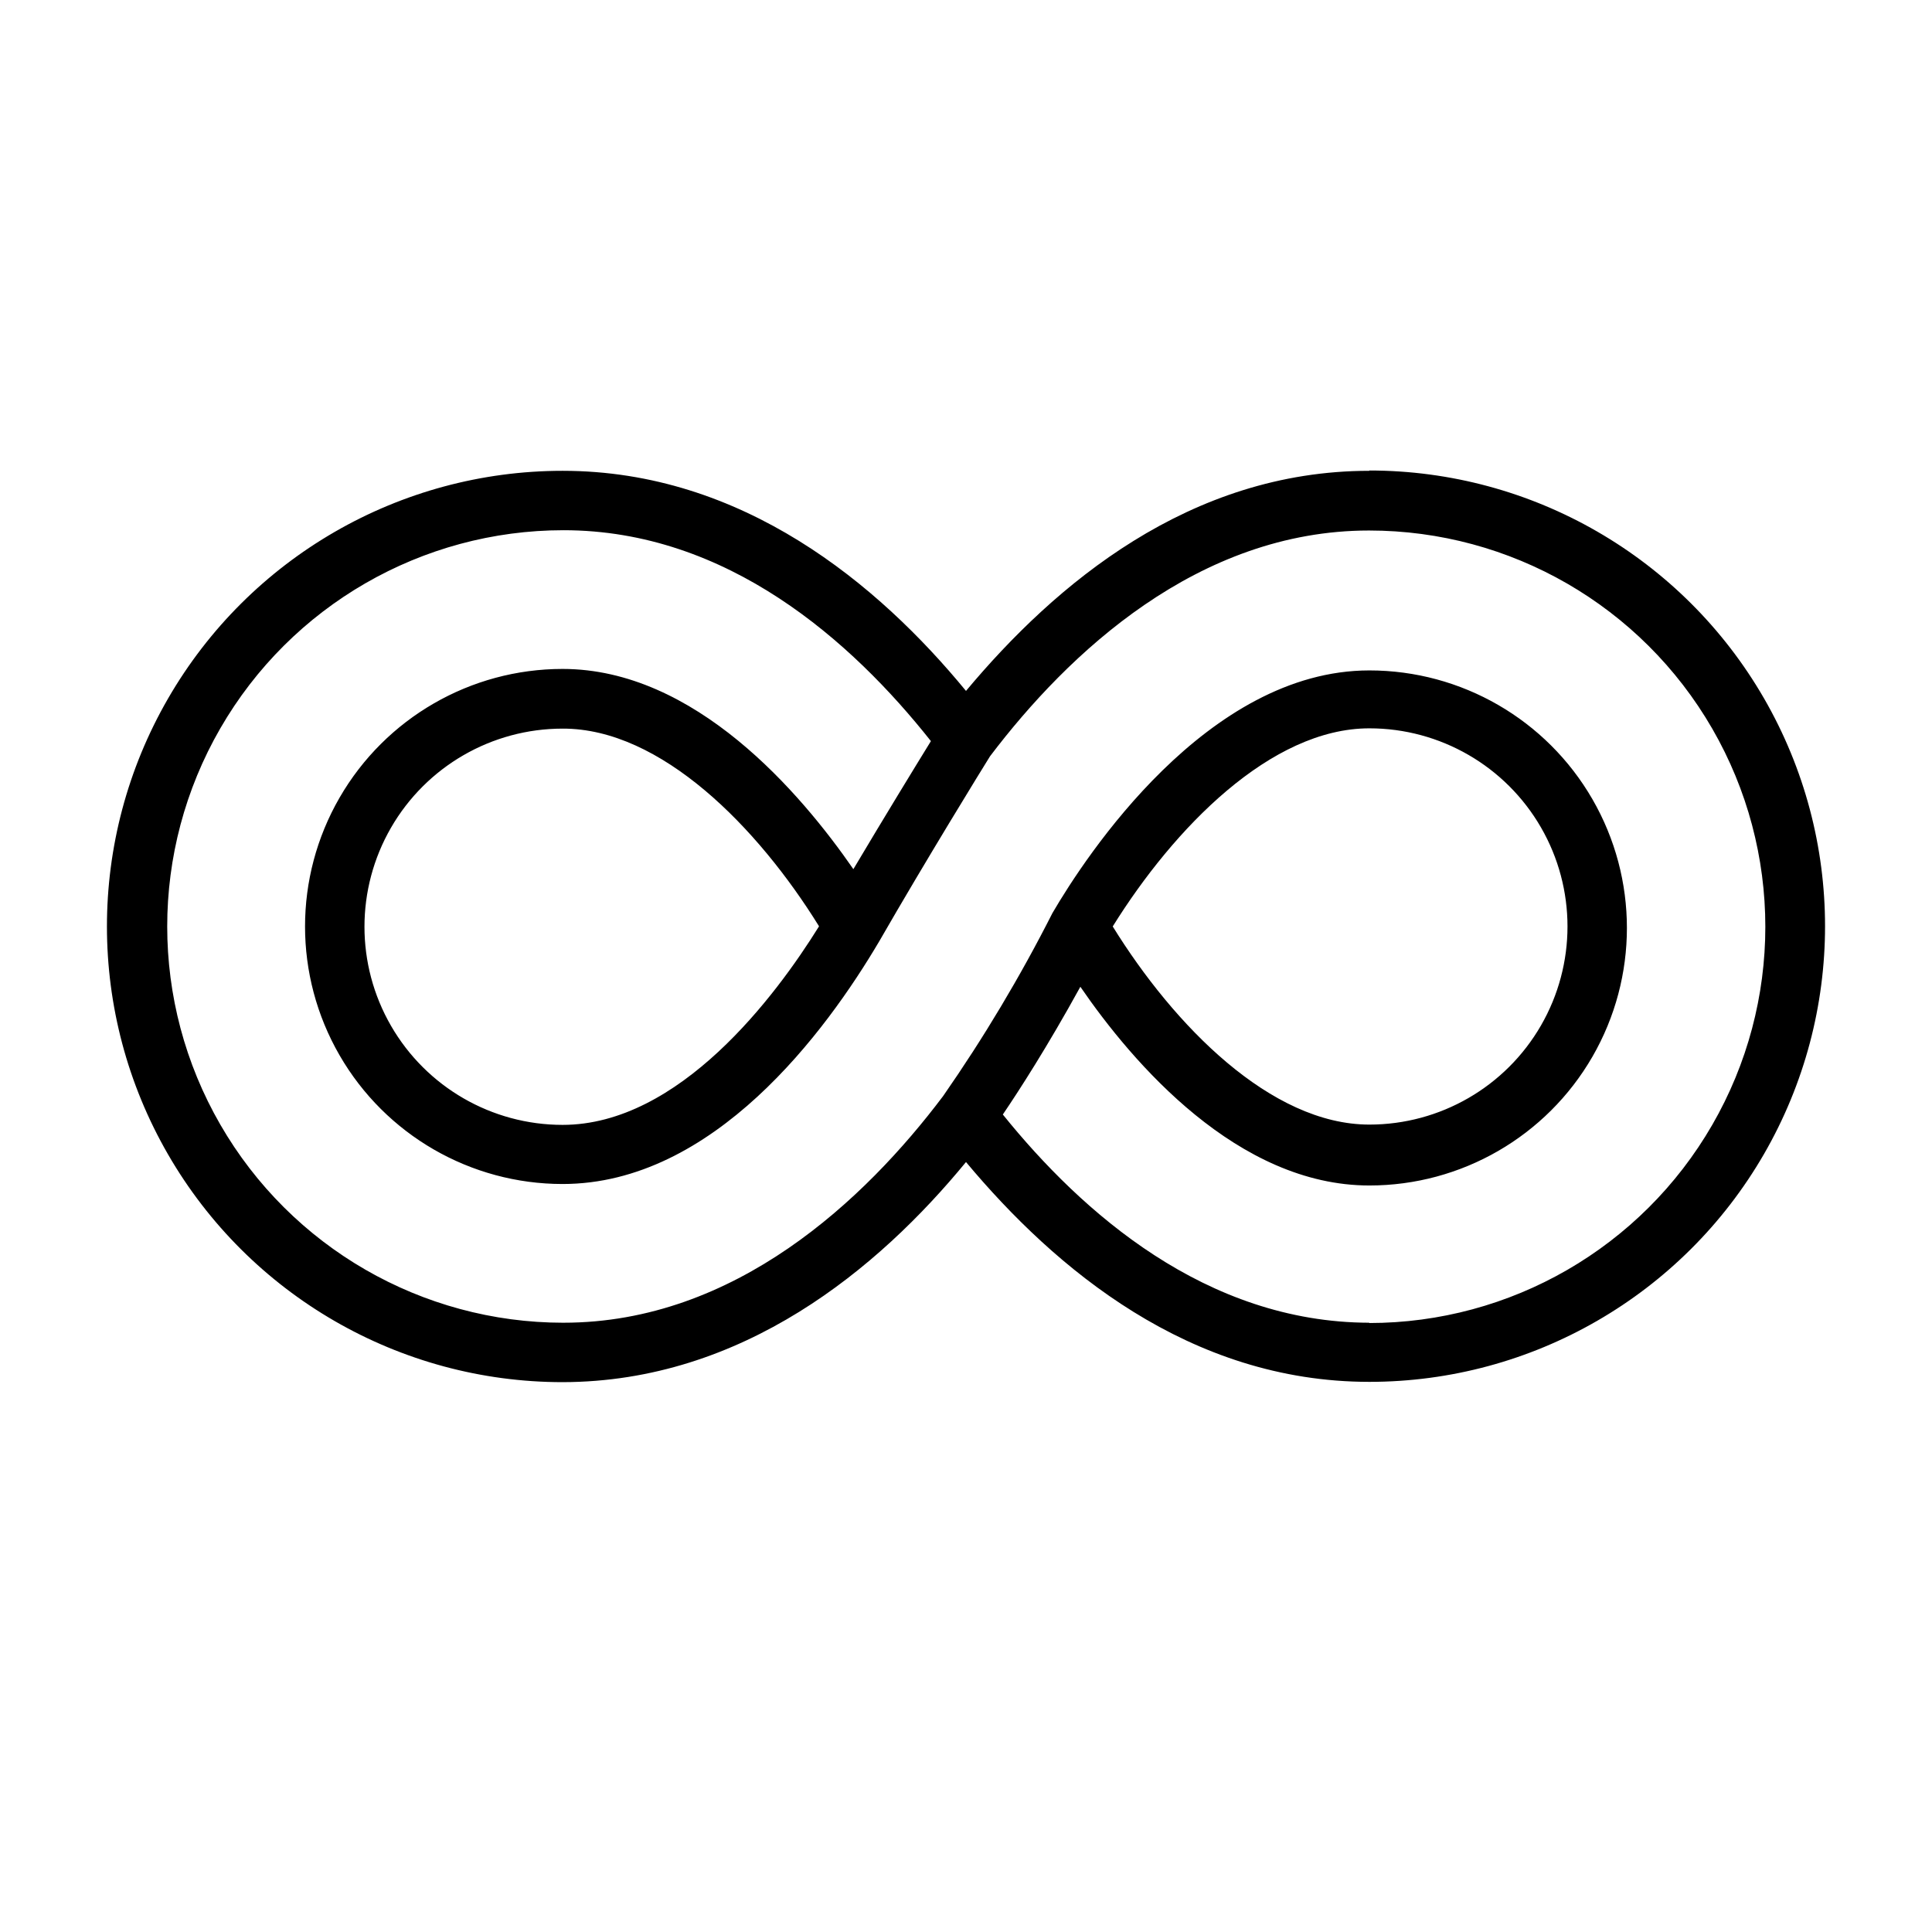 <?xml version="1.0" encoding="UTF-8"?>
<!-- Uploaded to: ICON Repo, www.iconrepo.com, Generator: ICON Repo Mixer Tools -->
<svg fill="#000000" width="800px" height="800px" version="1.1" viewBox="144 144 512 512" xmlns="http://www.w3.org/2000/svg">
 <path d="m506.9 268.77c-47.707 0-83.289 30.07-106.9 58.332-23.223-28.262-59.199-58.332-106.9-58.332-43.145 0-83.008 23.016-104.58 60.375-21.574 37.363-21.574 83.395 0 120.76 21.57 37.363 61.434 60.379 104.58 60.379 47.703-0.078 83.68-30.07 106.9-58.332 23.613 28.262 59.195 58.254 106.9 58.254 43.141 0 83.004-23.016 104.58-60.379 21.57-37.363 21.57-83.395 0-120.76-21.574-37.359-61.438-60.379-104.58-60.379zm0 225.77c-43.297-0.082-76.203-29.207-97.141-55.184 4.172-6.141 11.809-17.949 20.547-33.852 13.934 20.309 41.723 52.664 76.594 52.664 24.383 0 46.914-13.008 59.105-34.125 12.191-21.117 12.191-47.133 0-68.25-12.191-21.117-34.723-34.125-59.105-34.125-42.98 0-75.18 49.199-83.996 64.312-8.52 16.816-18.199 33.02-28.969 48.492-20.625 27.395-55.105 60.062-100.61 60.062v0.004c-37.516 0-72.184-20.016-90.941-52.508-18.762-32.492-18.762-72.523 0-105.01 18.758-32.492 53.426-52.508 90.941-52.508 43.453 0 76.438 29.441 97.375 55.891-4.172 6.769-12.359 20.152-20.547 33.93-14.008-20.23-41.953-53.059-77.062-53.059-24.383 0-46.918 13.008-59.109 34.125-12.191 21.117-12.191 47.137 0 68.25 12.191 21.117 34.727 34.125 59.109 34.125 39.988 0 69.746-40.305 83.914-64.312 12.359-21.492 27.395-45.895 29.363-49.043 20.703-27.316 55.105-59.828 100.45-59.828 37.52 0 72.188 20.016 90.945 52.508 18.758 32.492 18.758 72.52 0 105.01-18.758 32.492-53.426 52.508-90.945 52.508zm-68.016-105.02c16.215-26.055 41.879-52.504 68.016-52.504 18.758 0 36.09 10.008 45.469 26.254 9.379 16.242 9.379 36.258 0 52.504s-26.711 26.254-45.469 26.254c-26.137 0-51.801-26.293-68.016-52.508zm-77.855 0c-11.492 18.5-37 52.586-67.938 52.586h0.004c-18.762 0-36.094-10.008-45.473-26.254s-9.379-36.258 0-52.504c9.379-16.246 26.711-26.254 45.473-26.254 26.133-0.078 51.797 26.293 67.934 52.348z"/>
</svg>